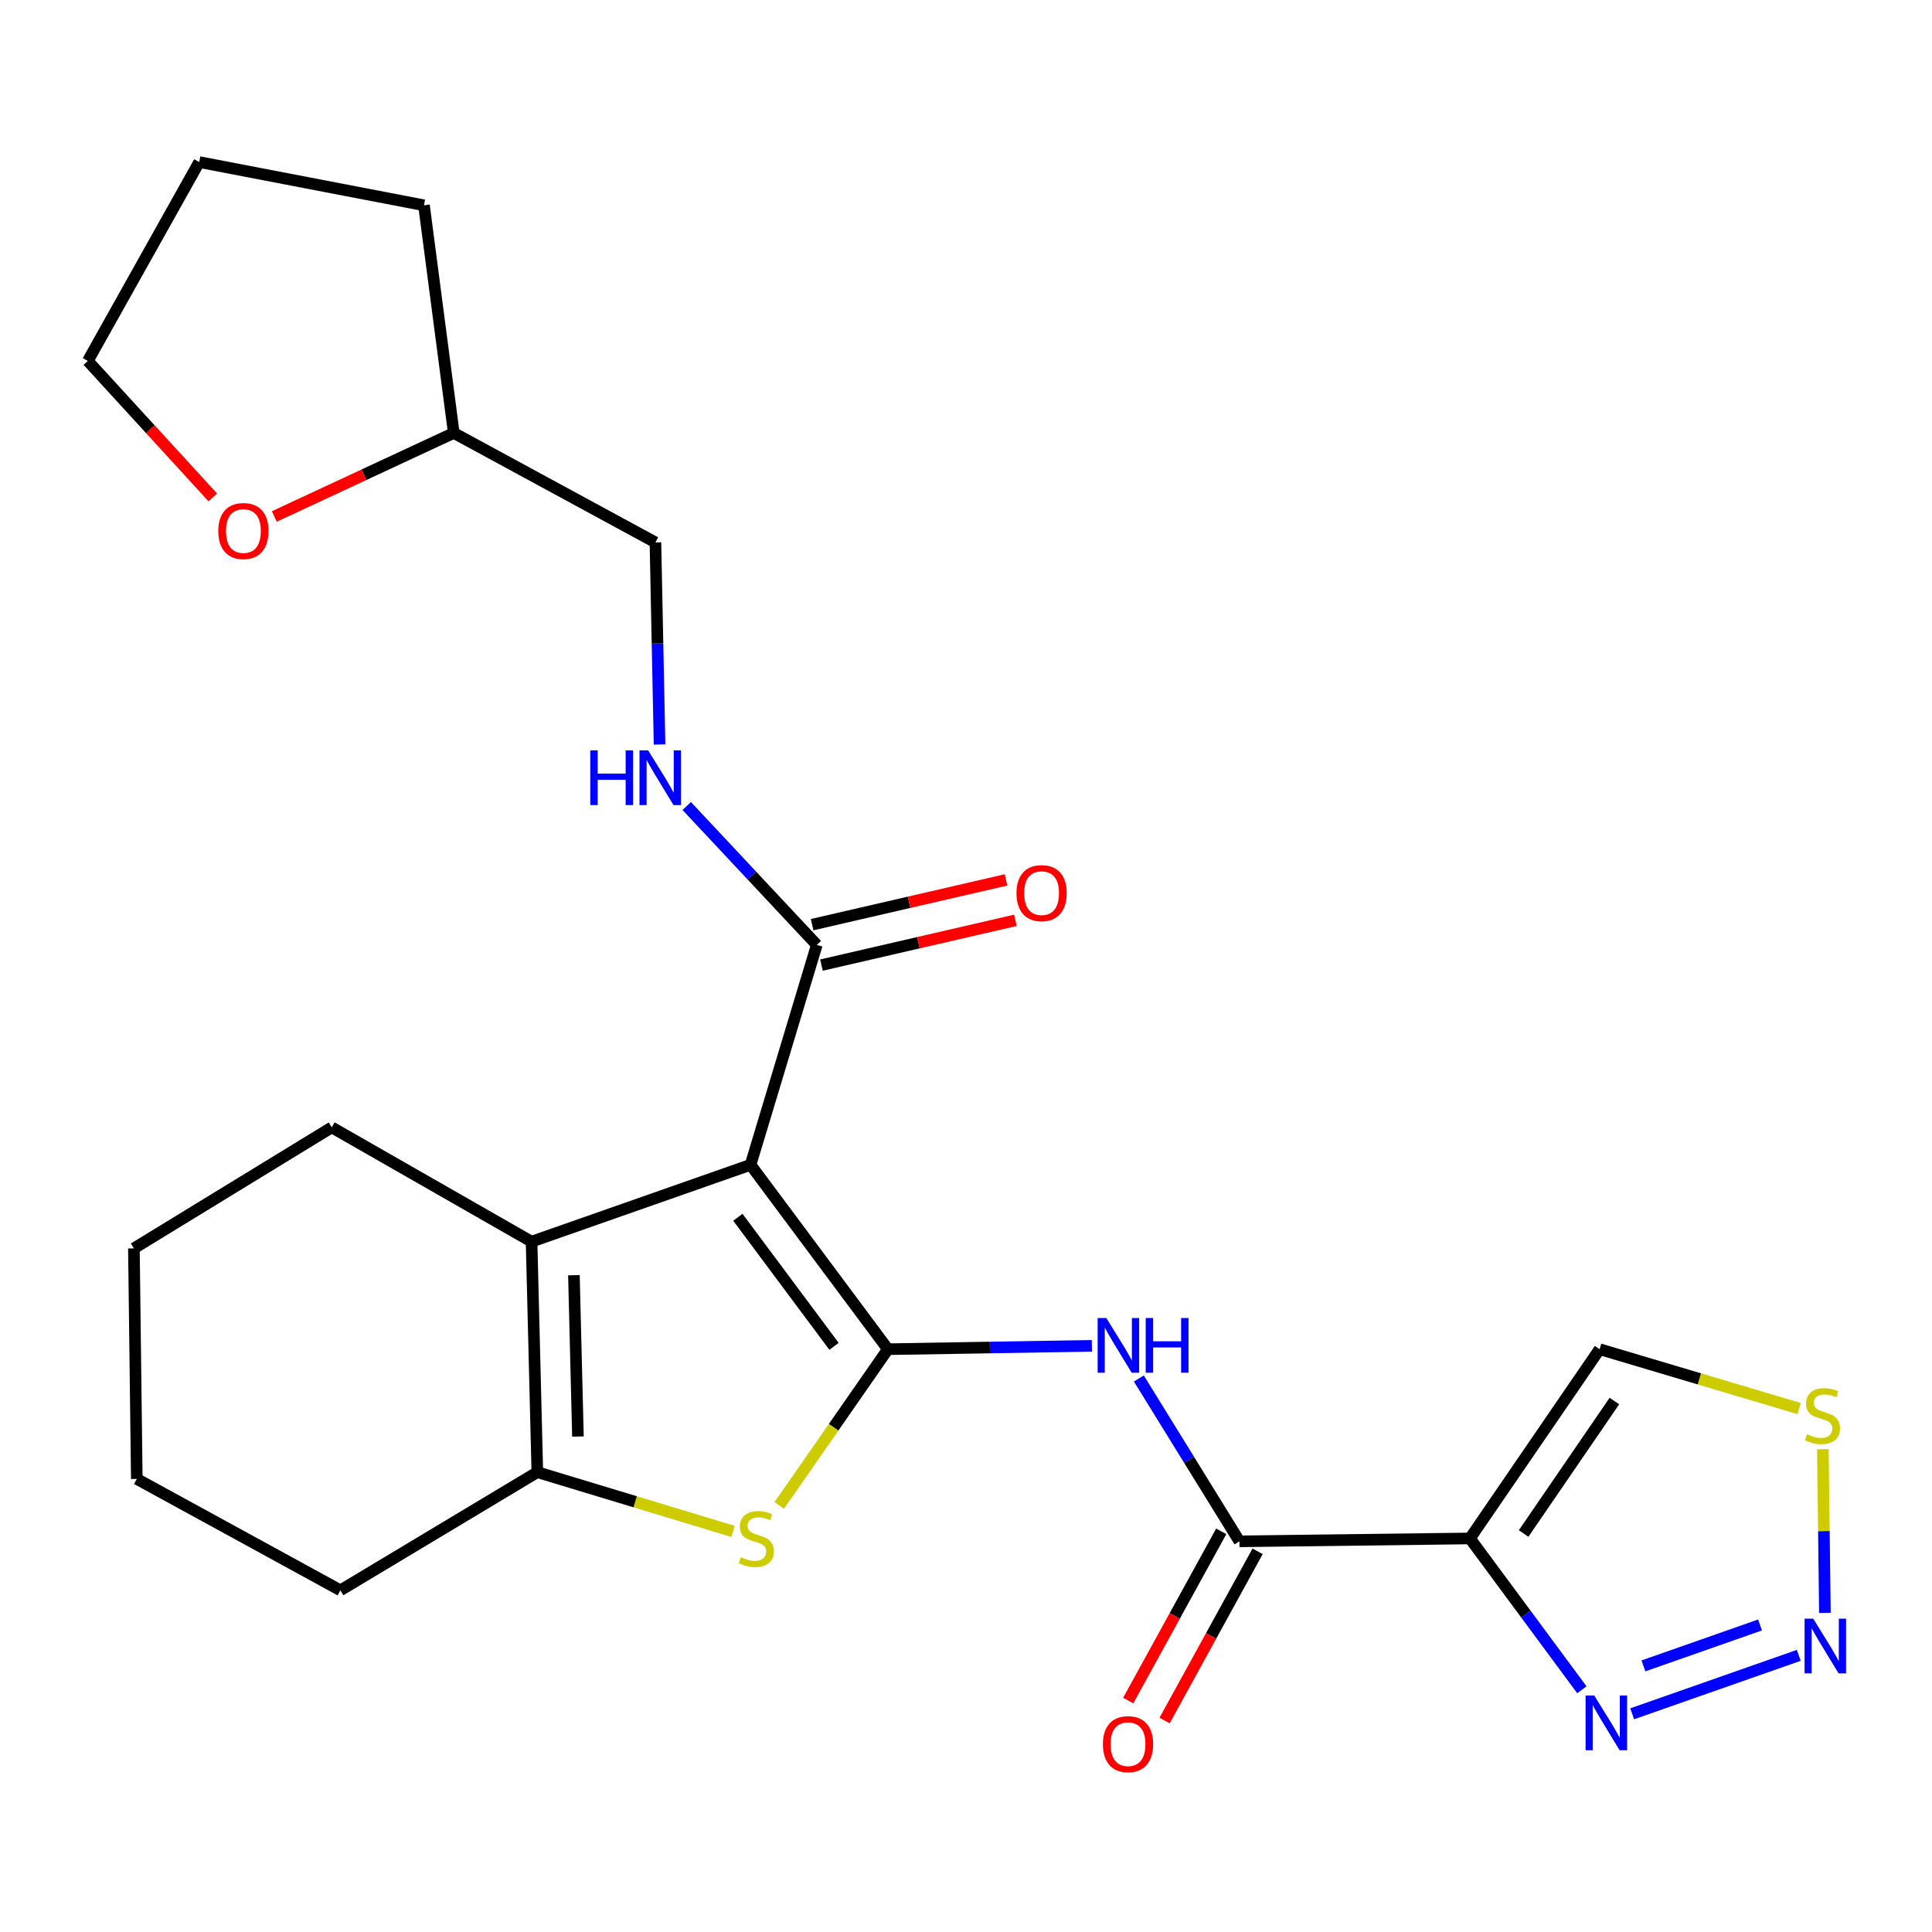 <?xml version='1.0' encoding='iso-8859-1'?>
<svg version='1.1' baseProfile='full'
              xmlns='http://www.w3.org/2000/svg'
                      xmlns:rdkit='http://www.rdkit.org/xml'
                      xmlns:xlink='http://www.w3.org/1999/xlink'
                  xml:space='preserve'
width='1000px' height='1000px' viewBox='0 0 1000 1000'>
<!-- END OF HEADER -->
<rect style='opacity:1.0;fill:#FFFFFF;stroke:none' width='1000' height='1000' x='0' y='0'> </rect>
<path class='bond-0' d='M 459.573,698.346 L 388.481,602.913' style='fill:none;fill-rule:evenodd;stroke:#000000;stroke-width:6px;stroke-linecap:butt;stroke-linejoin:miter;stroke-opacity:1' />
<path class='bond-0' d='M 431.685,696.862 L 381.921,630.059' style='fill:none;fill-rule:evenodd;stroke:#000000;stroke-width:6px;stroke-linecap:butt;stroke-linejoin:miter;stroke-opacity:1' />
<path class='bond-1' d='M 459.573,698.346 L 431.459,738.77' style='fill:none;fill-rule:evenodd;stroke:#000000;stroke-width:6px;stroke-linecap:butt;stroke-linejoin:miter;stroke-opacity:1' />
<path class='bond-1' d='M 431.459,738.77 L 403.346,779.195' style='fill:none;fill-rule:evenodd;stroke:#CCCC00;stroke-width:6px;stroke-linecap:butt;stroke-linejoin:miter;stroke-opacity:1' />
<path class='bond-4' d='M 459.573,698.346 L 512.366,697.47' style='fill:none;fill-rule:evenodd;stroke:#000000;stroke-width:6px;stroke-linecap:butt;stroke-linejoin:miter;stroke-opacity:1' />
<path class='bond-4' d='M 512.366,697.47 L 565.159,696.593' style='fill:none;fill-rule:evenodd;stroke:#0000FF;stroke-width:6px;stroke-linecap:butt;stroke-linejoin:miter;stroke-opacity:1' />
<path class='bond-2' d='M 388.481,602.913 L 275.137,642.683' style='fill:none;fill-rule:evenodd;stroke:#000000;stroke-width:6px;stroke-linecap:butt;stroke-linejoin:miter;stroke-opacity:1' />
<path class='bond-9' d='M 388.481,602.913 L 422.774,489.068' style='fill:none;fill-rule:evenodd;stroke:#000000;stroke-width:6px;stroke-linecap:butt;stroke-linejoin:miter;stroke-opacity:1' />
<path class='bond-5' d='M 379.412,792.653 L 328.766,777.323' style='fill:none;fill-rule:evenodd;stroke:#CCCC00;stroke-width:6px;stroke-linecap:butt;stroke-linejoin:miter;stroke-opacity:1' />
<path class='bond-5' d='M 328.766,777.323 L 278.12,761.992' style='fill:none;fill-rule:evenodd;stroke:#000000;stroke-width:6px;stroke-linecap:butt;stroke-linejoin:miter;stroke-opacity:1' />
<path class='bond-17' d='M 275.137,642.683 L 171.721,583.523' style='fill:none;fill-rule:evenodd;stroke:#000000;stroke-width:6px;stroke-linecap:butt;stroke-linejoin:miter;stroke-opacity:1' />
<path class='bond-25' d='M 275.137,642.683 L 278.12,761.992' style='fill:none;fill-rule:evenodd;stroke:#000000;stroke-width:6px;stroke-linecap:butt;stroke-linejoin:miter;stroke-opacity:1' />
<path class='bond-25' d='M 297.056,660.042 L 299.144,743.559' style='fill:none;fill-rule:evenodd;stroke:#000000;stroke-width:6px;stroke-linecap:butt;stroke-linejoin:miter;stroke-opacity:1' />
<path class='bond-3' d='M 760.836,796.297 L 641.527,797.789' style='fill:none;fill-rule:evenodd;stroke:#000000;stroke-width:6px;stroke-linecap:butt;stroke-linejoin:miter;stroke-opacity:1' />
<path class='bond-8' d='M 760.836,796.297 L 789.804,835.462' style='fill:none;fill-rule:evenodd;stroke:#000000;stroke-width:6px;stroke-linecap:butt;stroke-linejoin:miter;stroke-opacity:1' />
<path class='bond-8' d='M 789.804,835.462 L 818.771,874.627' style='fill:none;fill-rule:evenodd;stroke:#0000FF;stroke-width:6px;stroke-linecap:butt;stroke-linejoin:miter;stroke-opacity:1' />
<path class='bond-11' d='M 760.836,796.297 L 827.955,698.346' style='fill:none;fill-rule:evenodd;stroke:#000000;stroke-width:6px;stroke-linecap:butt;stroke-linejoin:miter;stroke-opacity:1' />
<path class='bond-11' d='M 788.622,793.745 L 835.605,725.179' style='fill:none;fill-rule:evenodd;stroke:#000000;stroke-width:6px;stroke-linecap:butt;stroke-linejoin:miter;stroke-opacity:1' />
<path class='bond-6' d='M 589.469,713.506 L 615.498,755.647' style='fill:none;fill-rule:evenodd;stroke:#0000FF;stroke-width:6px;stroke-linecap:butt;stroke-linejoin:miter;stroke-opacity:1' />
<path class='bond-6' d='M 615.498,755.647 L 641.527,797.789' style='fill:none;fill-rule:evenodd;stroke:#000000;stroke-width:6px;stroke-linecap:butt;stroke-linejoin:miter;stroke-opacity:1' />
<path class='bond-19' d='M 278.12,761.992 L 176.195,823.145' style='fill:none;fill-rule:evenodd;stroke:#000000;stroke-width:6px;stroke-linecap:butt;stroke-linejoin:miter;stroke-opacity:1' />
<path class='bond-13' d='M 632.116,792.616 L 608.04,836.413' style='fill:none;fill-rule:evenodd;stroke:#000000;stroke-width:6px;stroke-linecap:butt;stroke-linejoin:miter;stroke-opacity:1' />
<path class='bond-13' d='M 608.04,836.413 L 583.964,880.211' style='fill:none;fill-rule:evenodd;stroke:#FF0000;stroke-width:6px;stroke-linecap:butt;stroke-linejoin:miter;stroke-opacity:1' />
<path class='bond-13' d='M 650.937,802.962 L 626.862,846.76' style='fill:none;fill-rule:evenodd;stroke:#000000;stroke-width:6px;stroke-linecap:butt;stroke-linejoin:miter;stroke-opacity:1' />
<path class='bond-13' d='M 626.862,846.76 L 602.786,890.557' style='fill:none;fill-rule:evenodd;stroke:#FF0000;stroke-width:6px;stroke-linecap:butt;stroke-linejoin:miter;stroke-opacity:1' />
<path class='bond-7' d='M 931.04,856.807 L 844.818,887.061' style='fill:none;fill-rule:evenodd;stroke:#0000FF;stroke-width:6px;stroke-linecap:butt;stroke-linejoin:miter;stroke-opacity:1' />
<path class='bond-7' d='M 910.996,841.079 L 850.64,862.256' style='fill:none;fill-rule:evenodd;stroke:#0000FF;stroke-width:6px;stroke-linecap:butt;stroke-linejoin:miter;stroke-opacity:1' />
<path class='bond-27' d='M 944.569,834.842 L 944.039,792.47' style='fill:none;fill-rule:evenodd;stroke:#0000FF;stroke-width:6px;stroke-linecap:butt;stroke-linejoin:miter;stroke-opacity:1' />
<path class='bond-27' d='M 944.039,792.47 L 943.509,750.098' style='fill:none;fill-rule:evenodd;stroke:#CCCC00;stroke-width:6px;stroke-linecap:butt;stroke-linejoin:miter;stroke-opacity:1' />
<path class='bond-12' d='M 422.774,489.068 L 389.11,453.128' style='fill:none;fill-rule:evenodd;stroke:#000000;stroke-width:6px;stroke-linecap:butt;stroke-linejoin:miter;stroke-opacity:1' />
<path class='bond-12' d='M 389.11,453.128 L 355.446,417.189' style='fill:none;fill-rule:evenodd;stroke:#0000FF;stroke-width:6px;stroke-linecap:butt;stroke-linejoin:miter;stroke-opacity:1' />
<path class='bond-14' d='M 425.189,499.531 L 475.372,487.947' style='fill:none;fill-rule:evenodd;stroke:#000000;stroke-width:6px;stroke-linecap:butt;stroke-linejoin:miter;stroke-opacity:1' />
<path class='bond-14' d='M 475.372,487.947 L 525.555,476.362' style='fill:none;fill-rule:evenodd;stroke:#FF0000;stroke-width:6px;stroke-linecap:butt;stroke-linejoin:miter;stroke-opacity:1' />
<path class='bond-14' d='M 420.358,478.604 L 470.541,467.019' style='fill:none;fill-rule:evenodd;stroke:#000000;stroke-width:6px;stroke-linecap:butt;stroke-linejoin:miter;stroke-opacity:1' />
<path class='bond-14' d='M 470.541,467.019 L 520.724,455.435' style='fill:none;fill-rule:evenodd;stroke:#FF0000;stroke-width:6px;stroke-linecap:butt;stroke-linejoin:miter;stroke-opacity:1' />
<path class='bond-10' d='M 931.203,729.066 L 879.579,713.706' style='fill:none;fill-rule:evenodd;stroke:#CCCC00;stroke-width:6px;stroke-linecap:butt;stroke-linejoin:miter;stroke-opacity:1' />
<path class='bond-10' d='M 879.579,713.706 L 827.955,698.346' style='fill:none;fill-rule:evenodd;stroke:#000000;stroke-width:6px;stroke-linecap:butt;stroke-linejoin:miter;stroke-opacity:1' />
<path class='bond-16' d='M 341.39,385.354 L 340.319,333.055' style='fill:none;fill-rule:evenodd;stroke:#0000FF;stroke-width:6px;stroke-linecap:butt;stroke-linejoin:miter;stroke-opacity:1' />
<path class='bond-16' d='M 340.319,333.055 L 339.249,280.756' style='fill:none;fill-rule:evenodd;stroke:#000000;stroke-width:6px;stroke-linecap:butt;stroke-linejoin:miter;stroke-opacity:1' />
<path class='bond-15' d='M 141.987,267.328 L 188.427,245.709' style='fill:none;fill-rule:evenodd;stroke:#FF0000;stroke-width:6px;stroke-linecap:butt;stroke-linejoin:miter;stroke-opacity:1' />
<path class='bond-15' d='M 188.427,245.709 L 234.866,224.09' style='fill:none;fill-rule:evenodd;stroke:#000000;stroke-width:6px;stroke-linecap:butt;stroke-linejoin:miter;stroke-opacity:1' />
<path class='bond-20' d='M 110.145,257.476 L 77.8,222.145' style='fill:none;fill-rule:evenodd;stroke:#FF0000;stroke-width:6px;stroke-linecap:butt;stroke-linejoin:miter;stroke-opacity:1' />
<path class='bond-20' d='M 77.8,222.145 L 45.455,186.814' style='fill:none;fill-rule:evenodd;stroke:#000000;stroke-width:6px;stroke-linecap:butt;stroke-linejoin:miter;stroke-opacity:1' />
<path class='bond-18' d='M 339.249,280.756 L 234.866,224.09' style='fill:none;fill-rule:evenodd;stroke:#000000;stroke-width:6px;stroke-linecap:butt;stroke-linejoin:miter;stroke-opacity:1' />
<path class='bond-22' d='M 171.721,583.523 L 69.307,646.167' style='fill:none;fill-rule:evenodd;stroke:#000000;stroke-width:6px;stroke-linecap:butt;stroke-linejoin:miter;stroke-opacity:1' />
<path class='bond-21' d='M 234.866,224.09 L 219.45,106.259' style='fill:none;fill-rule:evenodd;stroke:#000000;stroke-width:6px;stroke-linecap:butt;stroke-linejoin:miter;stroke-opacity:1' />
<path class='bond-23' d='M 176.195,823.145 L 70.81,765.489' style='fill:none;fill-rule:evenodd;stroke:#000000;stroke-width:6px;stroke-linecap:butt;stroke-linejoin:miter;stroke-opacity:1' />
<path class='bond-28' d='M 45.455,186.814 L 103.111,83.887' style='fill:none;fill-rule:evenodd;stroke:#000000;stroke-width:6px;stroke-linecap:butt;stroke-linejoin:miter;stroke-opacity:1' />
<path class='bond-24' d='M 219.45,106.259 L 103.111,83.887' style='fill:none;fill-rule:evenodd;stroke:#000000;stroke-width:6px;stroke-linecap:butt;stroke-linejoin:miter;stroke-opacity:1' />
<path class='bond-26' d='M 69.307,646.167 L 70.81,765.489' style='fill:none;fill-rule:evenodd;stroke:#000000;stroke-width:6px;stroke-linecap:butt;stroke-linejoin:miter;stroke-opacity:1' />
<path  class='atom-2' d='M 383.452 806.017
Q 383.772 806.137, 385.092 806.697
Q 386.412 807.257, 387.852 807.617
Q 389.332 807.937, 390.772 807.937
Q 393.452 807.937, 395.012 806.657
Q 396.572 805.337, 396.572 803.057
Q 396.572 801.497, 395.772 800.537
Q 395.012 799.577, 393.812 799.057
Q 392.612 798.537, 390.612 797.937
Q 388.092 797.177, 386.572 796.457
Q 385.092 795.737, 384.012 794.217
Q 382.972 792.697, 382.972 790.137
Q 382.972 786.577, 385.372 784.377
Q 387.812 782.177, 392.612 782.177
Q 395.892 782.177, 399.612 783.737
L 398.692 786.817
Q 395.292 785.417, 392.732 785.417
Q 389.972 785.417, 388.452 786.577
Q 386.932 787.697, 386.972 789.657
Q 386.972 791.177, 387.732 792.097
Q 388.532 793.017, 389.652 793.537
Q 390.812 794.057, 392.732 794.657
Q 395.292 795.457, 396.812 796.257
Q 398.332 797.057, 399.412 798.697
Q 400.532 800.297, 400.532 803.057
Q 400.532 806.977, 397.892 809.097
Q 395.292 811.177, 390.932 811.177
Q 388.412 811.177, 386.492 810.617
Q 384.612 810.097, 382.372 809.177
L 383.452 806.017
' fill='#CCCC00'/>
<path  class='atom-5' d='M 572.623 682.205
L 581.903 697.205
Q 582.823 698.685, 584.303 701.365
Q 585.783 704.045, 585.863 704.205
L 585.863 682.205
L 589.623 682.205
L 589.623 710.525
L 585.743 710.525
L 575.783 694.125
Q 574.623 692.205, 573.383 690.005
Q 572.183 687.805, 571.823 687.125
L 571.823 710.525
L 568.143 710.525
L 568.143 682.205
L 572.623 682.205
' fill='#0000FF'/>
<path  class='atom-5' d='M 593.023 682.205
L 596.863 682.205
L 596.863 694.245
L 611.343 694.245
L 611.343 682.205
L 615.183 682.205
L 615.183 710.525
L 611.343 710.525
L 611.343 697.445
L 596.863 697.445
L 596.863 710.525
L 593.023 710.525
L 593.023 682.205
' fill='#0000FF'/>
<path  class='atom-8' d='M 938.523 837.825
L 947.803 852.825
Q 948.723 854.305, 950.203 856.985
Q 951.683 859.665, 951.763 859.825
L 951.763 837.825
L 955.523 837.825
L 955.523 866.145
L 951.643 866.145
L 941.683 849.745
Q 940.523 847.825, 939.283 845.625
Q 938.083 843.425, 937.723 842.745
L 937.723 866.145
L 934.043 866.145
L 934.043 837.825
L 938.523 837.825
' fill='#0000FF'/>
<path  class='atom-9' d='M 825.179 877.595
L 834.459 892.595
Q 835.379 894.075, 836.859 896.755
Q 838.339 899.435, 838.419 899.595
L 838.419 877.595
L 842.179 877.595
L 842.179 905.915
L 838.299 905.915
L 828.339 889.515
Q 827.179 887.595, 825.939 885.395
Q 824.739 883.195, 824.379 882.515
L 824.379 905.915
L 820.699 905.915
L 820.699 877.595
L 825.179 877.595
' fill='#0000FF'/>
<path  class='atom-11' d='M 935.291 742.383
Q 935.611 742.503, 936.931 743.063
Q 938.251 743.623, 939.691 743.983
Q 941.171 744.303, 942.611 744.303
Q 945.291 744.303, 946.851 743.023
Q 948.411 741.703, 948.411 739.423
Q 948.411 737.863, 947.611 736.903
Q 946.851 735.943, 945.651 735.423
Q 944.451 734.903, 942.451 734.303
Q 939.931 733.543, 938.411 732.823
Q 936.931 732.103, 935.851 730.583
Q 934.811 729.063, 934.811 726.503
Q 934.811 722.943, 937.211 720.743
Q 939.651 718.543, 944.451 718.543
Q 947.731 718.543, 951.451 720.103
L 950.531 723.183
Q 947.131 721.783, 944.571 721.783
Q 941.811 721.783, 940.291 722.943
Q 938.771 724.063, 938.811 726.023
Q 938.811 727.543, 939.571 728.463
Q 940.371 729.383, 941.491 729.903
Q 942.651 730.423, 944.571 731.023
Q 947.131 731.823, 948.651 732.623
Q 950.171 733.423, 951.251 735.063
Q 952.371 736.663, 952.371 739.423
Q 952.371 743.343, 949.731 745.463
Q 947.131 747.543, 942.771 747.543
Q 940.251 747.543, 938.331 746.983
Q 936.451 746.463, 934.211 745.543
L 935.291 742.383
' fill='#CCCC00'/>
<path  class='atom-13' d='M 305.523 388.399
L 309.363 388.399
L 309.363 400.439
L 323.843 400.439
L 323.843 388.399
L 327.683 388.399
L 327.683 416.719
L 323.843 416.719
L 323.843 403.639
L 309.363 403.639
L 309.363 416.719
L 305.523 416.719
L 305.523 388.399
' fill='#0000FF'/>
<path  class='atom-13' d='M 335.483 388.399
L 344.763 403.399
Q 345.683 404.879, 347.163 407.559
Q 348.643 410.239, 348.723 410.399
L 348.723 388.399
L 352.483 388.399
L 352.483 416.719
L 348.603 416.719
L 338.643 400.319
Q 337.483 398.399, 336.243 396.199
Q 335.043 393.999, 334.683 393.319
L 334.683 416.719
L 331.003 416.719
L 331.003 388.399
L 335.483 388.399
' fill='#0000FF'/>
<path  class='atom-14' d='M 570.858 902.777
Q 570.858 895.977, 574.218 892.177
Q 577.578 888.377, 583.858 888.377
Q 590.138 888.377, 593.498 892.177
Q 596.858 895.977, 596.858 902.777
Q 596.858 909.657, 593.458 913.577
Q 590.058 917.457, 583.858 917.457
Q 577.618 917.457, 574.218 913.577
Q 570.858 909.697, 570.858 902.777
M 583.858 914.257
Q 588.178 914.257, 590.498 911.377
Q 592.858 908.457, 592.858 902.777
Q 592.858 897.217, 590.498 894.417
Q 588.178 891.577, 583.858 891.577
Q 579.538 891.577, 577.178 894.377
Q 574.858 897.177, 574.858 902.777
Q 574.858 908.497, 577.178 911.377
Q 579.538 914.257, 583.858 914.257
' fill='#FF0000'/>
<path  class='atom-15' d='M 526.125 462.288
Q 526.125 455.488, 529.485 451.688
Q 532.845 447.888, 539.125 447.888
Q 545.405 447.888, 548.765 451.688
Q 552.125 455.488, 552.125 462.288
Q 552.125 469.168, 548.725 473.088
Q 545.325 476.968, 539.125 476.968
Q 532.885 476.968, 529.485 473.088
Q 526.125 469.208, 526.125 462.288
M 539.125 473.768
Q 543.445 473.768, 545.765 470.888
Q 548.125 467.968, 548.125 462.288
Q 548.125 456.728, 545.765 453.928
Q 543.445 451.088, 539.125 451.088
Q 534.805 451.088, 532.445 453.888
Q 530.125 456.688, 530.125 462.288
Q 530.125 468.008, 532.445 470.888
Q 534.805 473.768, 539.125 473.768
' fill='#FF0000'/>
<path  class='atom-16' d='M 112.985 274.858
Q 112.985 268.058, 116.345 264.258
Q 119.705 260.458, 125.985 260.458
Q 132.265 260.458, 135.625 264.258
Q 138.985 268.058, 138.985 274.858
Q 138.985 281.738, 135.585 285.658
Q 132.185 289.538, 125.985 289.538
Q 119.745 289.538, 116.345 285.658
Q 112.985 281.778, 112.985 274.858
M 125.985 286.338
Q 130.305 286.338, 132.625 283.458
Q 134.985 280.538, 134.985 274.858
Q 134.985 269.298, 132.625 266.498
Q 130.305 263.658, 125.985 263.658
Q 121.665 263.658, 119.305 266.458
Q 116.985 269.258, 116.985 274.858
Q 116.985 280.578, 119.305 283.458
Q 121.665 286.338, 125.985 286.338
' fill='#FF0000'/>
</svg>
